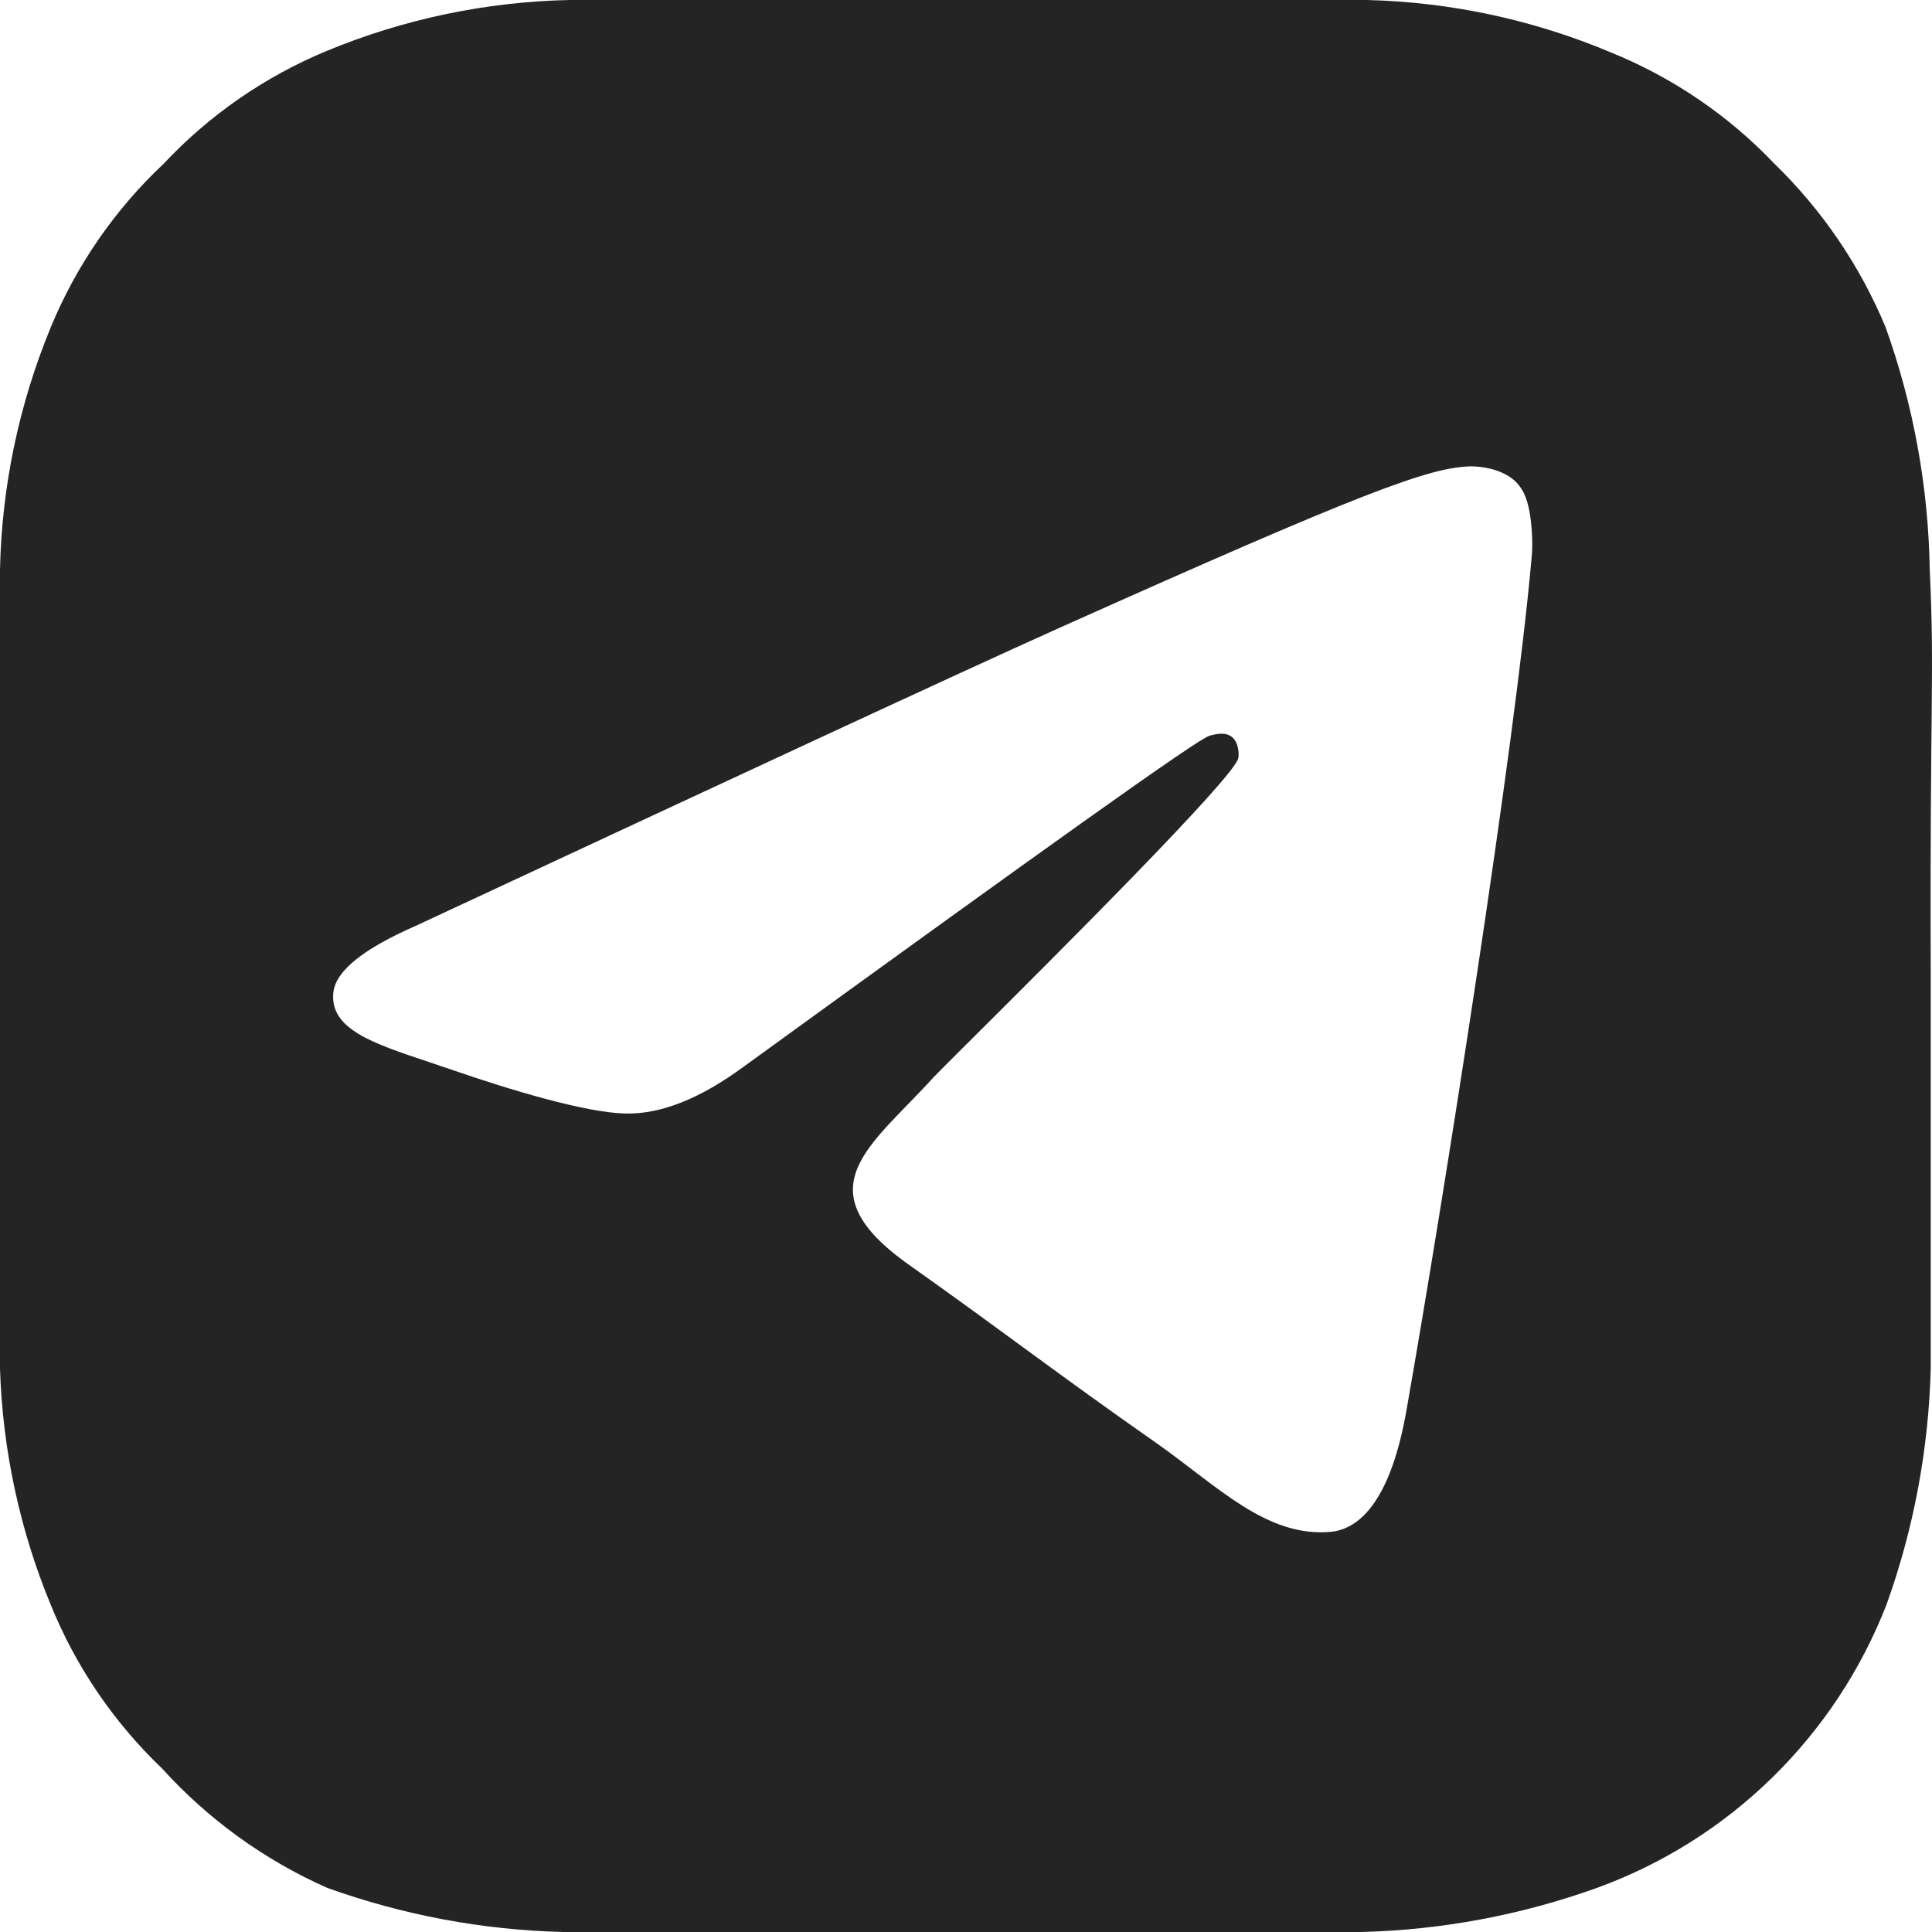 <svg width="29" height="29" viewBox="0 0 29 29" fill="none" xmlns="http://www.w3.org/2000/svg">
<path fill-rule="evenodd" clip-rule="evenodd" d="M28.304 4.913C28.722 6.081 28.946 7.31 28.966 8.55C29.041 10.103 28.966 10.59 28.981 14.546V20.539C28.95 21.748 28.727 22.945 28.318 24.083C27.938 25.061 27.354 25.946 26.604 26.68C25.855 27.414 24.958 27.979 23.973 28.337C22.835 28.746 21.64 28.97 20.431 29H8.452C7.244 28.97 6.048 28.746 4.91 28.337C3.968 27.919 3.123 27.308 2.431 26.544C1.707 25.852 1.137 25.015 0.761 24.087C0.296 22.961 0.038 21.76 0 20.542V8.55C0.026 7.302 0.285 6.069 0.761 4.915C1.145 3.984 1.723 3.147 2.456 2.458C3.144 1.724 3.981 1.146 4.91 0.762C6.063 0.285 7.295 0.027 8.542 0H20.521C21.779 0.031 23.02 0.298 24.18 0.787C25.107 1.163 25.944 1.732 26.634 2.457C27.352 3.154 27.92 3.989 28.304 4.913ZM15.894 9.428C14.279 10.154 11.063 11.65 6.232 13.901C5.459 14.241 5.045 14.567 5.004 14.893C4.943 15.444 5.585 15.658 6.452 15.946C6.564 15.983 6.68 16.022 6.798 16.063C7.654 16.359 8.786 16.7 9.379 16.714C9.918 16.729 10.511 16.492 11.174 16.003C15.687 12.731 18.006 11.072 18.158 11.043C18.268 11.013 18.406 10.983 18.503 11.072C18.599 11.161 18.599 11.339 18.586 11.383C18.52 11.678 15.823 14.364 14.599 15.583C14.285 15.896 14.068 16.112 14.017 16.166C13.079 17.203 12.016 17.84 13.658 18.995C15.08 20.002 15.894 20.638 17.357 21.66C18.282 22.312 19.013 23.082 19.98 22.993C20.421 22.948 20.877 22.504 21.111 21.172C21.664 18.032 22.74 11.206 22.988 8.392C23.016 8.155 22.988 7.844 22.961 7.696C22.933 7.548 22.892 7.355 22.726 7.207C22.519 7.03 22.216 7 22.078 7C21.456 7.015 20.49 7.37 15.894 9.428Z" fill="#242424"/>
</svg>
